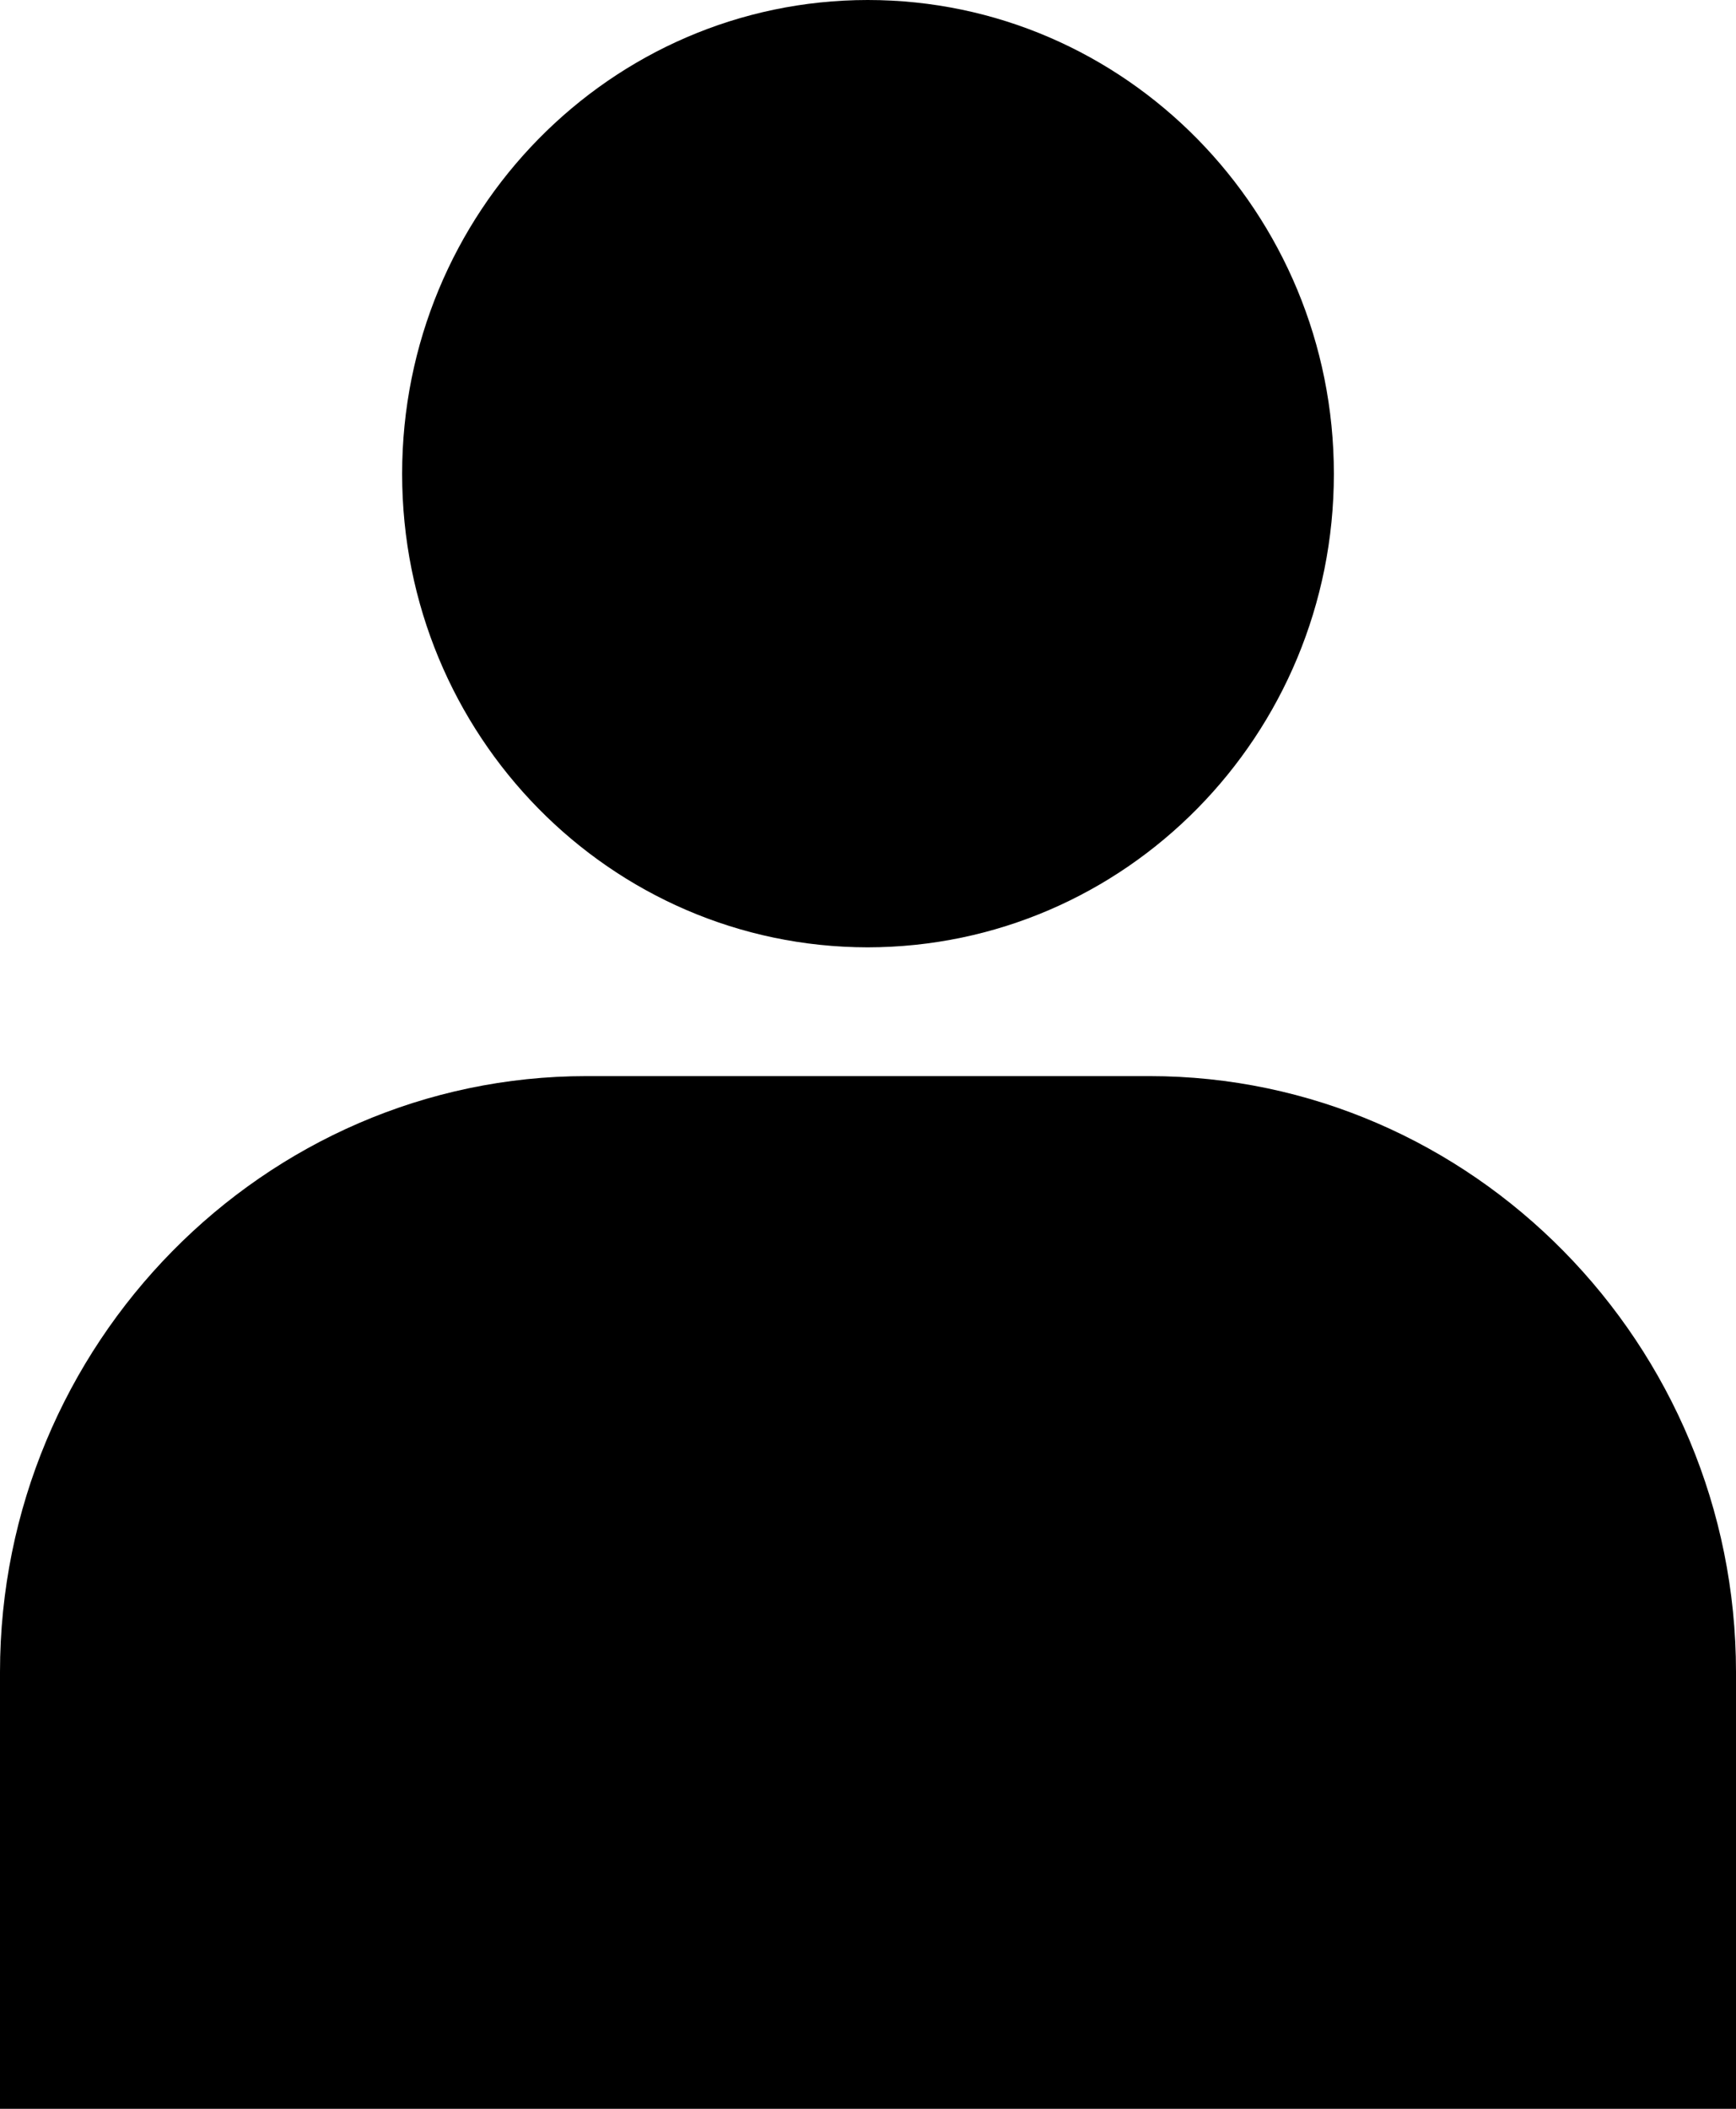 <svg xmlns="http://www.w3.org/2000/svg" width="14" height="17" viewBox="0 0 14 17"><path fill-rule="evenodd" d="M6.997 7.637C4.92 7.634 3.243 5.926 3.243 3.82 3.243 1.716 4.921.002 6.997 0c2.08 0 3.76 1.716 3.76 3.82 0 2.106-1.68 3.814-3.76 3.817M0 17v-3.52c0-2.642 2.129-4.805 4.73-4.805h4.54c2.601 0 4.73 2.163 4.73 4.805V17z"/></svg>